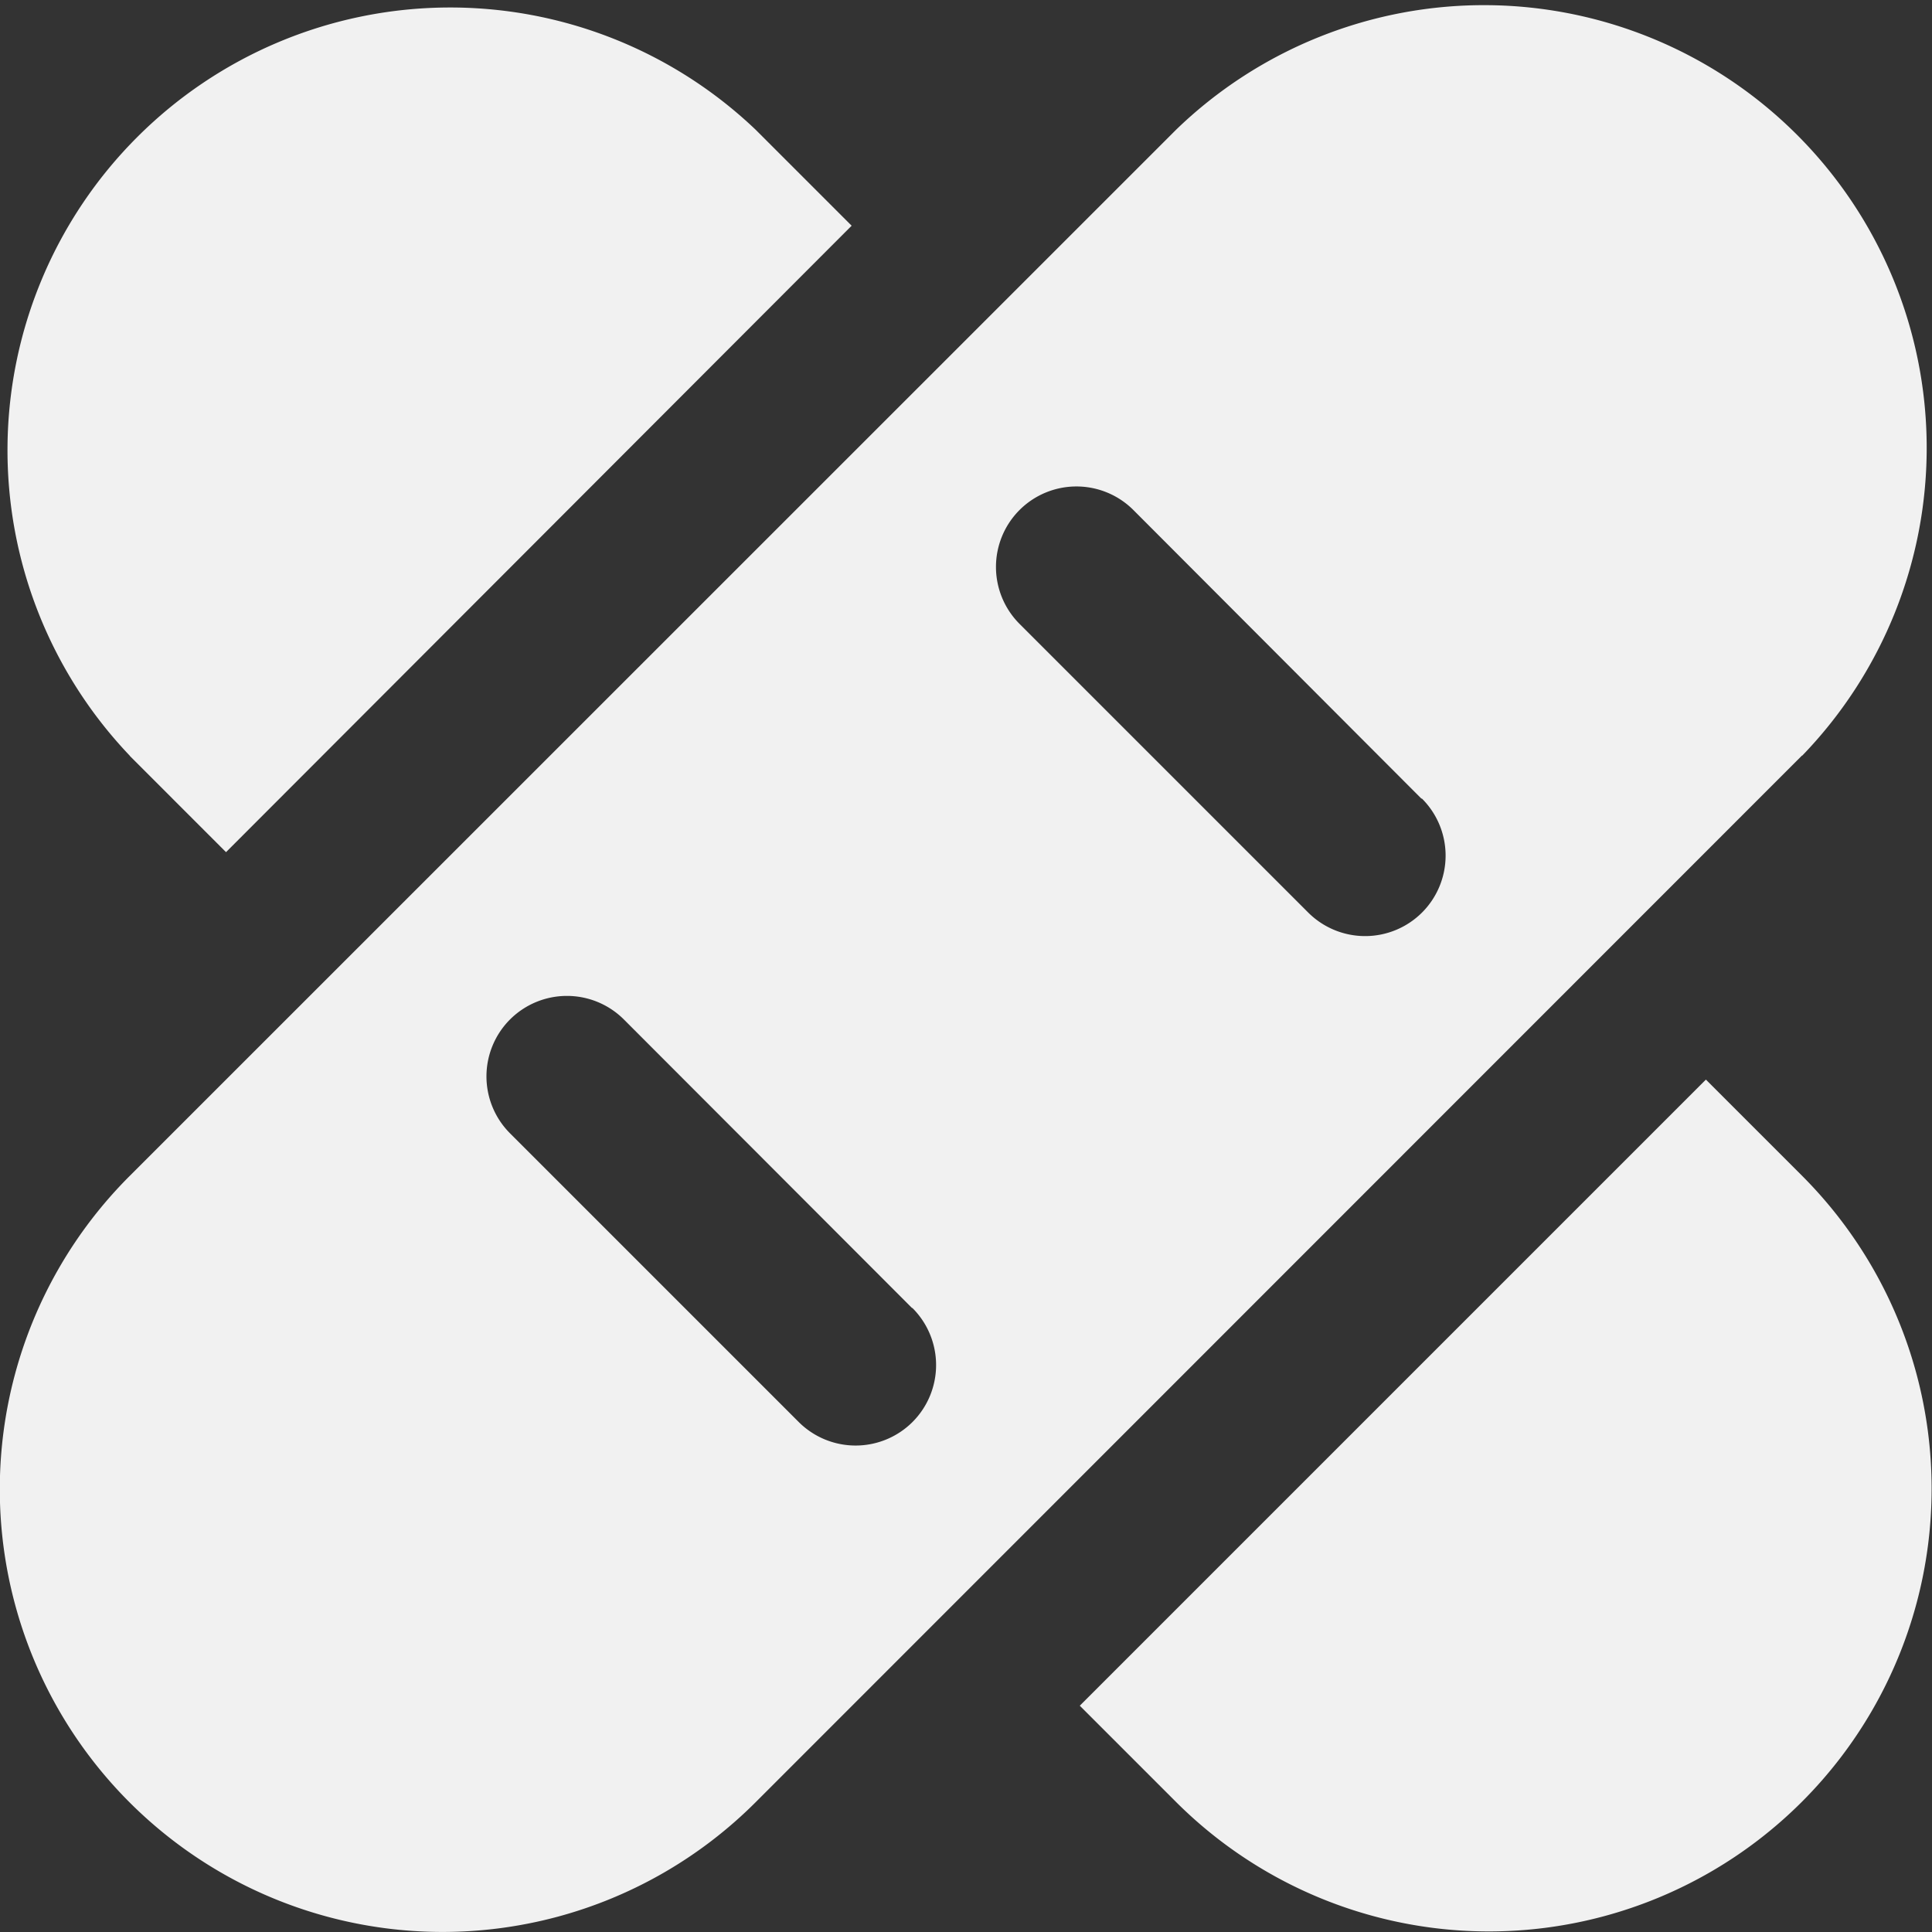 <svg xmlns="http://www.w3.org/2000/svg" width="30.172" height="30.172" viewBox="0 0 30.172 30.172">
  <rect x="0" y="0" width="30.172" height="30.172" fill="#333333" stroke="none"/>
  <path id="bandage-wound" d="M2.025,11.8A6.914,6.914,0,0,1,11.8,2.025l1.5,1.5L3.53,13.308l-1.5-1.5Zm24.616,5.06-9.778,9.778,1.5,1.5a6.914,6.914,0,0,0,9.778,0h0a6.914,6.914,0,0,0,0-9.778Zm1.5-5.06L11.8,28.146a6.914,6.914,0,0,1-9.778,0h0a6.914,6.914,0,0,1,0-9.778L18.368,2.025A6.914,6.914,0,0,1,28.146,11.8Zm-13.9,8.625L9.743,15.921a1.258,1.258,0,0,0-1.778,0h0a1.258,1.258,0,0,0,0,1.778l4.508,4.508a1.258,1.258,0,0,0,1.778,0h0a1.258,1.258,0,0,0,0-1.778Zm7.955-7.955L17.7,7.965a1.258,1.258,0,0,0-1.778,0h0a1.258,1.258,0,0,0,0,1.778l4.508,4.508a1.258,1.258,0,0,0,1.778,0h0a1.258,1.258,0,0,0,0-1.778Z" fill="#f1f1f1"/>
</svg>
